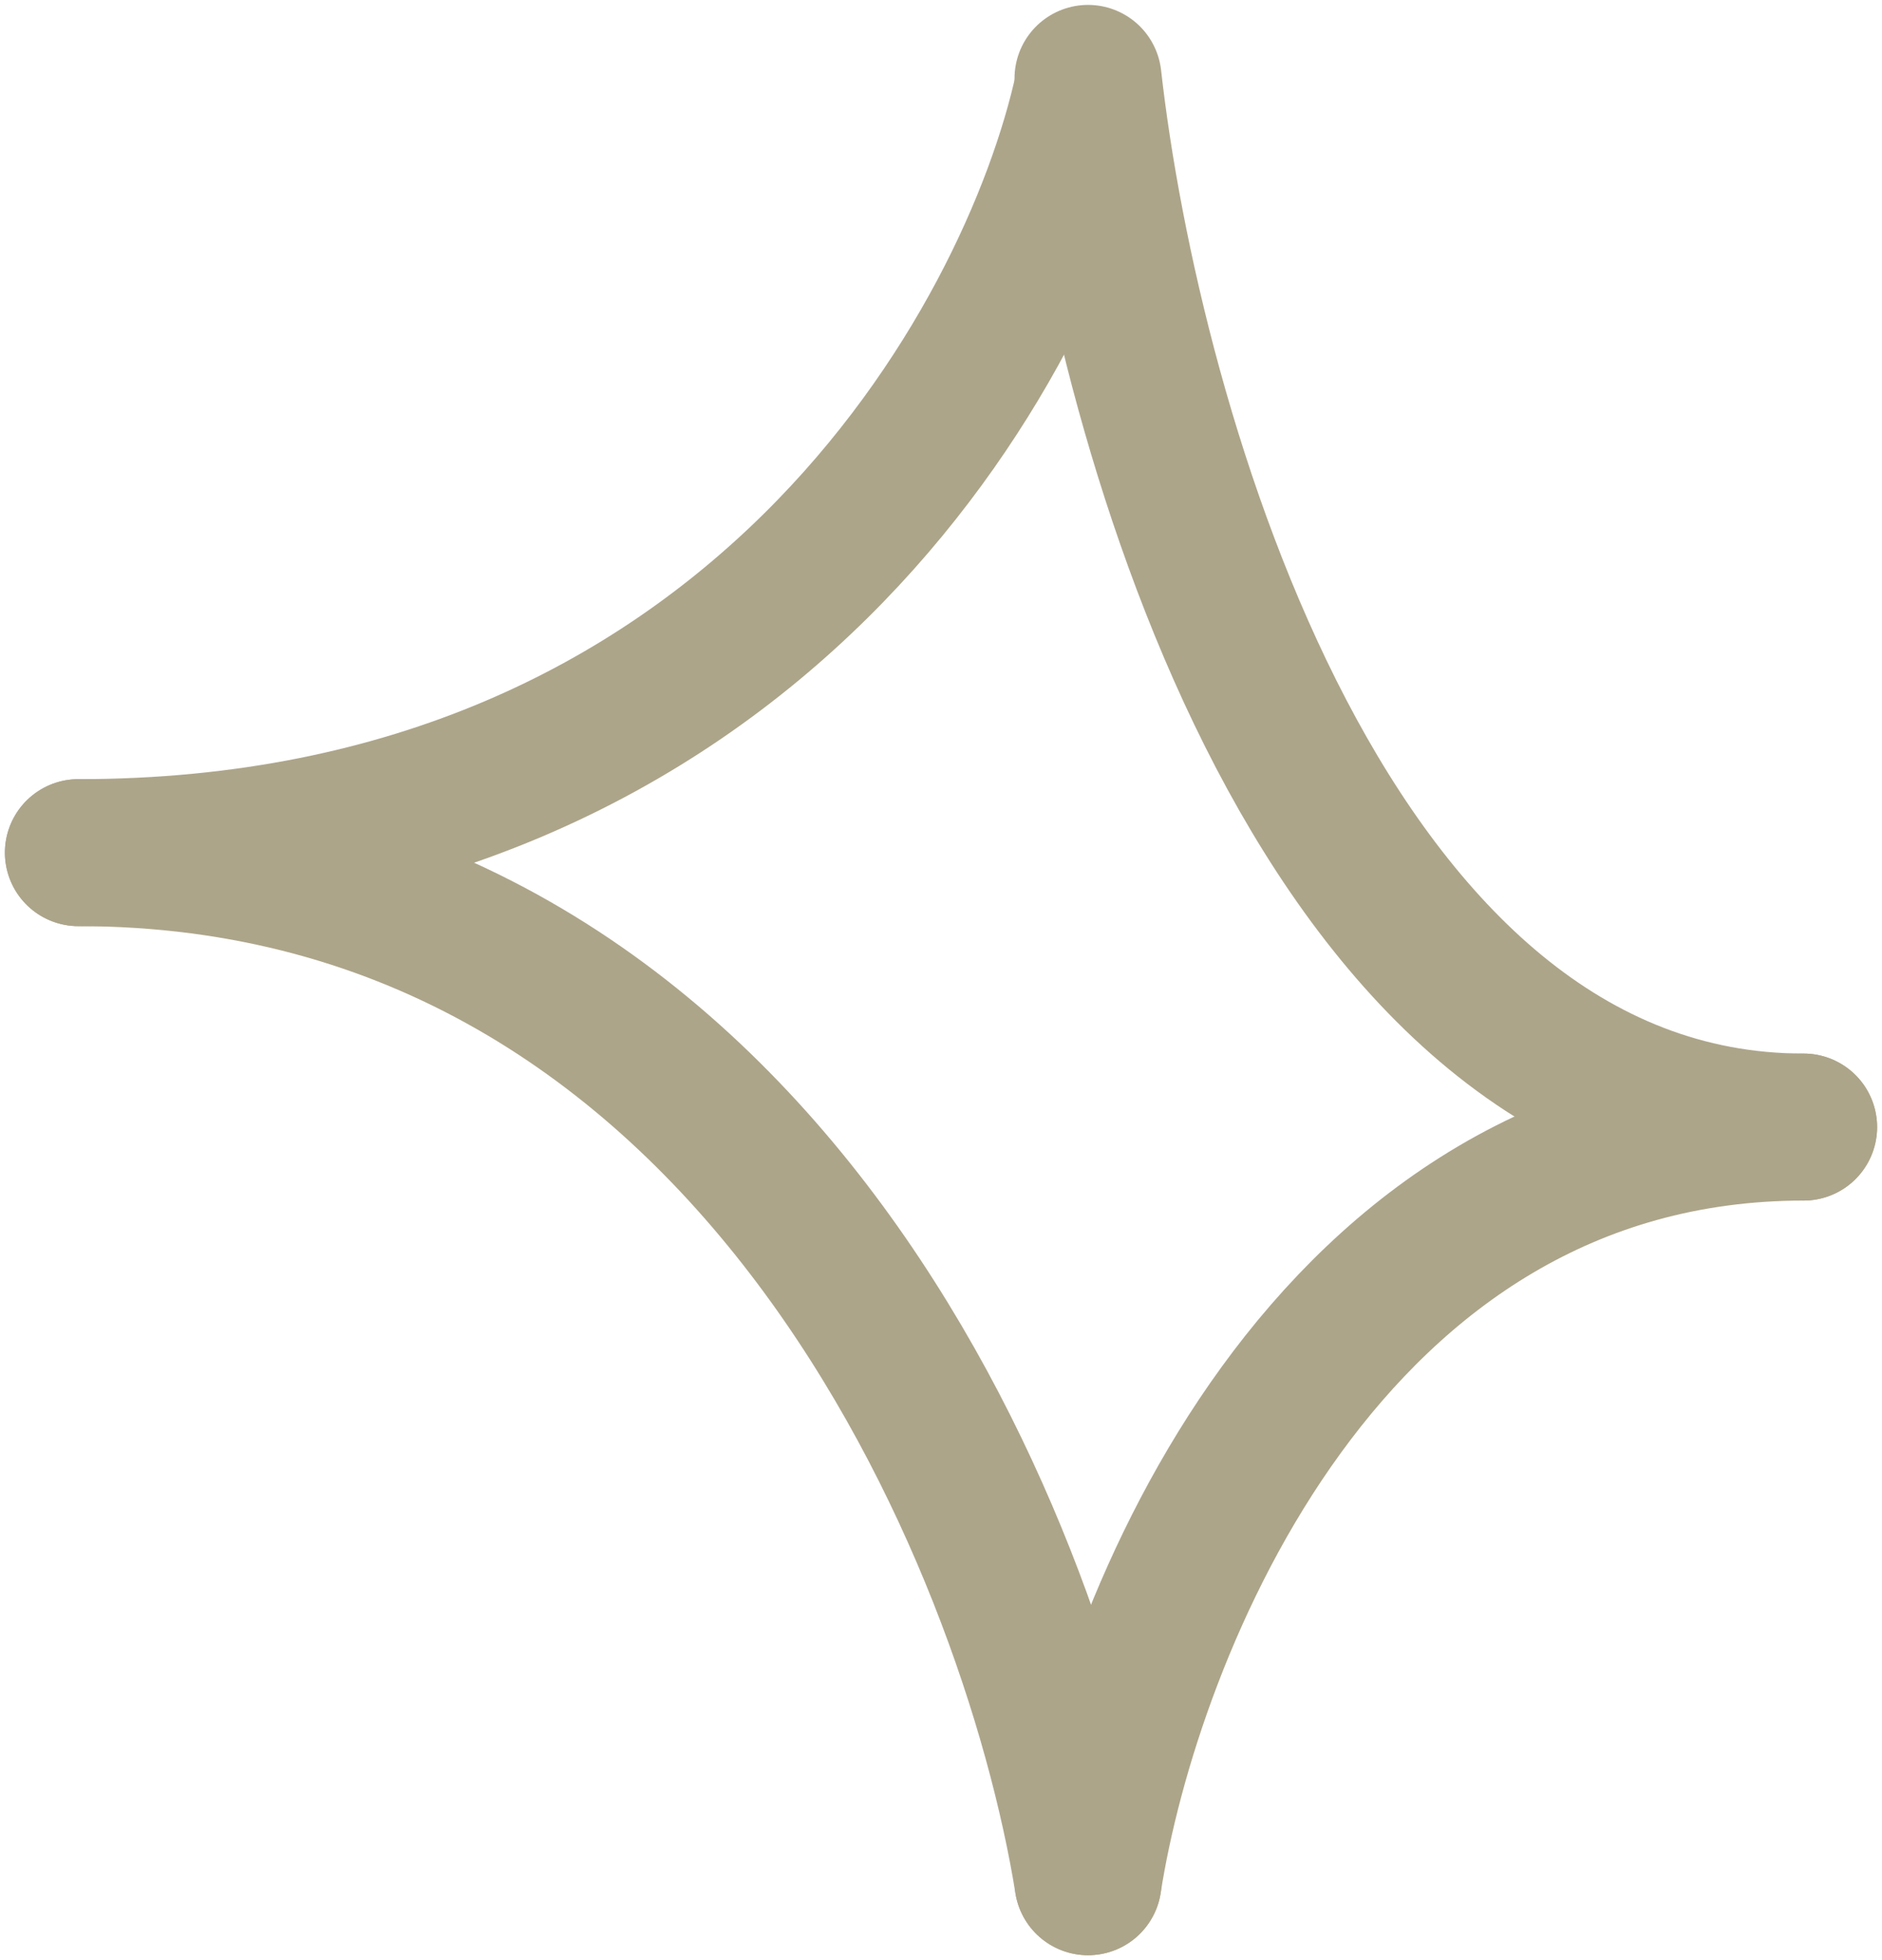 <?xml version="1.0" encoding="UTF-8"?> <svg xmlns="http://www.w3.org/2000/svg" width="192" height="200" viewBox="0 0 192 200" fill="none"> <path d="M111 9C105.356 35 76.855 87 8 87" stroke="#ADA58A" stroke-width="15" stroke-linecap="round"></path> <path d="M111 192C115 166.333 135.2 115 184 115" stroke="#ADA58A" stroke-width="15" stroke-linecap="round"></path> <path d="M111 8C115 43.667 135.2 115 184 115" stroke="#ADA58A" stroke-width="15" stroke-linecap="round"></path> <path d="M111 192C105.356 157 76.855 87 8 87" stroke="#ADA58A" stroke-width="15" stroke-linecap="round"></path> </svg> 